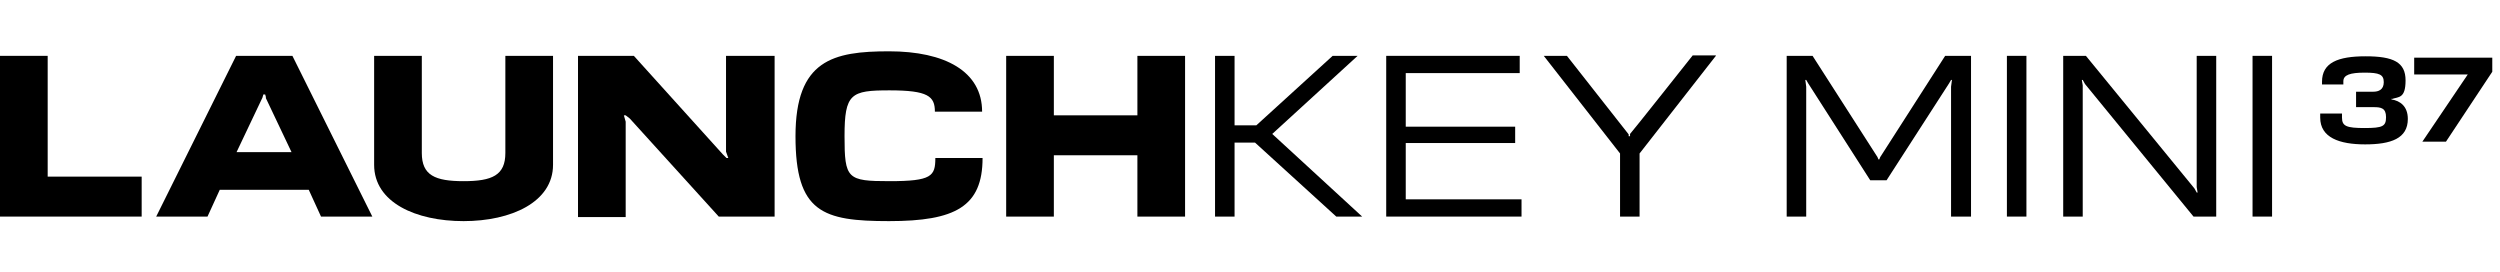 <?xml version="1.0" encoding="UTF-8"?>
<svg id="Layer_1" data-name="Layer 1" xmlns="http://www.w3.org/2000/svg" version="1.1" viewBox="0 0 550.6 60">
  <defs>
    <style>
      .cls-1 {
        fill: #000;
        stroke-width: 0px;
      }
    </style>
  </defs>
  <path class="cls-1" d="M10.5,12.3v26.6h20.7v8.8H0V12.3h10.5Z"/>
  <path class="cls-1" d="M68,41.8h-19.6l-2.7,5.9h-11.3L52,12.3h12.4l17.6,35.4h-11.3l-2.7-5.9ZM58.6,21.5l-.2-.7h-.4l-.2.7-5.7,12h12.1l-5.7-12Z"/>
  <path class="cls-1" d="M121.8,12.3v24c0,8.2-9.2,12.4-19.7,12.4s-19.7-4.1-19.7-12.4V12.3h10.5v21.4c0,4.9,2.9,6.2,9.2,6.2s9.2-1.3,9.2-6.2V12.3h10.5Z"/>
  <path class="cls-1" d="M170.6,12.3v35.4h-12.3l-19.6-21.6-.9-.7h-.4l.4,1.4v21h-10.5V12.3h12.3l19.6,21.7.8.8h.4l-.5-1.4V12.3h10.5Z"/>
  <path class="cls-1" d="M216.4,34.8c0,10.7-6,13.9-20.6,13.9s-20.6-1.9-20.6-18.7,8.3-18.7,20.6-18.7,20.5,4.4,20.5,13.3h-10.4c0-3.4-1.5-4.7-10-4.7s-9.9.7-9.9,10.1.6,9.9,9.9,9.9,10.1-1.1,10.1-5.1h10.5Z"/>
  <path class="cls-1" d="M261,12.3v35.4h-10.5v-13.5h-18.4v13.5h-10.5V12.3h10.5v13.1h18.4v-13.1h10.5Z"/>
  <path class="cls-1" d="M276.4,31.4h-4.5v16.3h-4.3V12.3h4.3v15.3h4.8l16.8-15.3h5.5l-18.8,17.2,19.8,18.2h-5.7l-17.9-16.3Z"/>
  <path class="cls-1" d="M334.7,12.3v3.8h-25.1v11.8h24.1v3.6h-24.1v12.4h25.5v3.8h-29.8V12.3h29.4Z"/>
  <path class="cls-1" d="M377.9,12.3l-16.8,21.5v13.9h-4.3v-13.9l-16.8-21.5h5.1l13.6,17.3v.4h.3v-.5c.1,0,13.8-17.3,13.8-17.3h5.1Z"/>
  <path class="cls-1" d="M434,47.7h-4.3v-28.6l.2-1.5h-.2l-.4.7-13.8,21.4h-3.6l-13.7-21.4-.4-.7h-.2l.2,1.5v28.6s-4.3,0-4.3,0V12.3h5.7l14.3,22.3.2.5h.2l.2-.5,14.3-22.3h5.7v35.4Z"/>
  <path class="cls-1" d="M446.3,12.3v35.4h-4.3V12.3h4.3Z"/>
  <path class="cls-1" d="M488.1,12.3v35.4h-5l-23.9-29.2-.5-.9h-.2l.2,1.2v28.9h-4.3V12.3h5l23.9,29.2.5.9h.2l-.2-1.2V12.3h4.3Z"/>
  <path class="cls-1" d="M500.4,12.3v35.4h-4.3V12.3h4.3Z"/>
  <path class="cls-1" d="M526.7,21.7v.2c1.9.3,3.6,1.5,3.6,4.3,0,4.3-3.7,5.6-9.4,5.6s-9.9-1.5-9.9-5.9v-.9h4.8v.9c0,1.9,1,2.3,5,2.3s4.7-.4,4.7-2.4-1.1-2.2-2.7-2.2h-3.9v-3.4h3.8c1.1,0,2.3-.4,2.3-2.1s-1-2.1-4.2-2.1-4.7.5-4.7,1.9v.7h-4.7v-.6c0-4.2,3.5-5.6,9.6-5.6s8.8,1.3,8.8,5.3-1.5,3.6-3,4.1Z"/>
  <path class="cls-1" d="M548.9,12.7v3.1l-10.2,15.4h-5.2l10-14.8h-11.8v-3.7h17.2Z"/>
</svg>